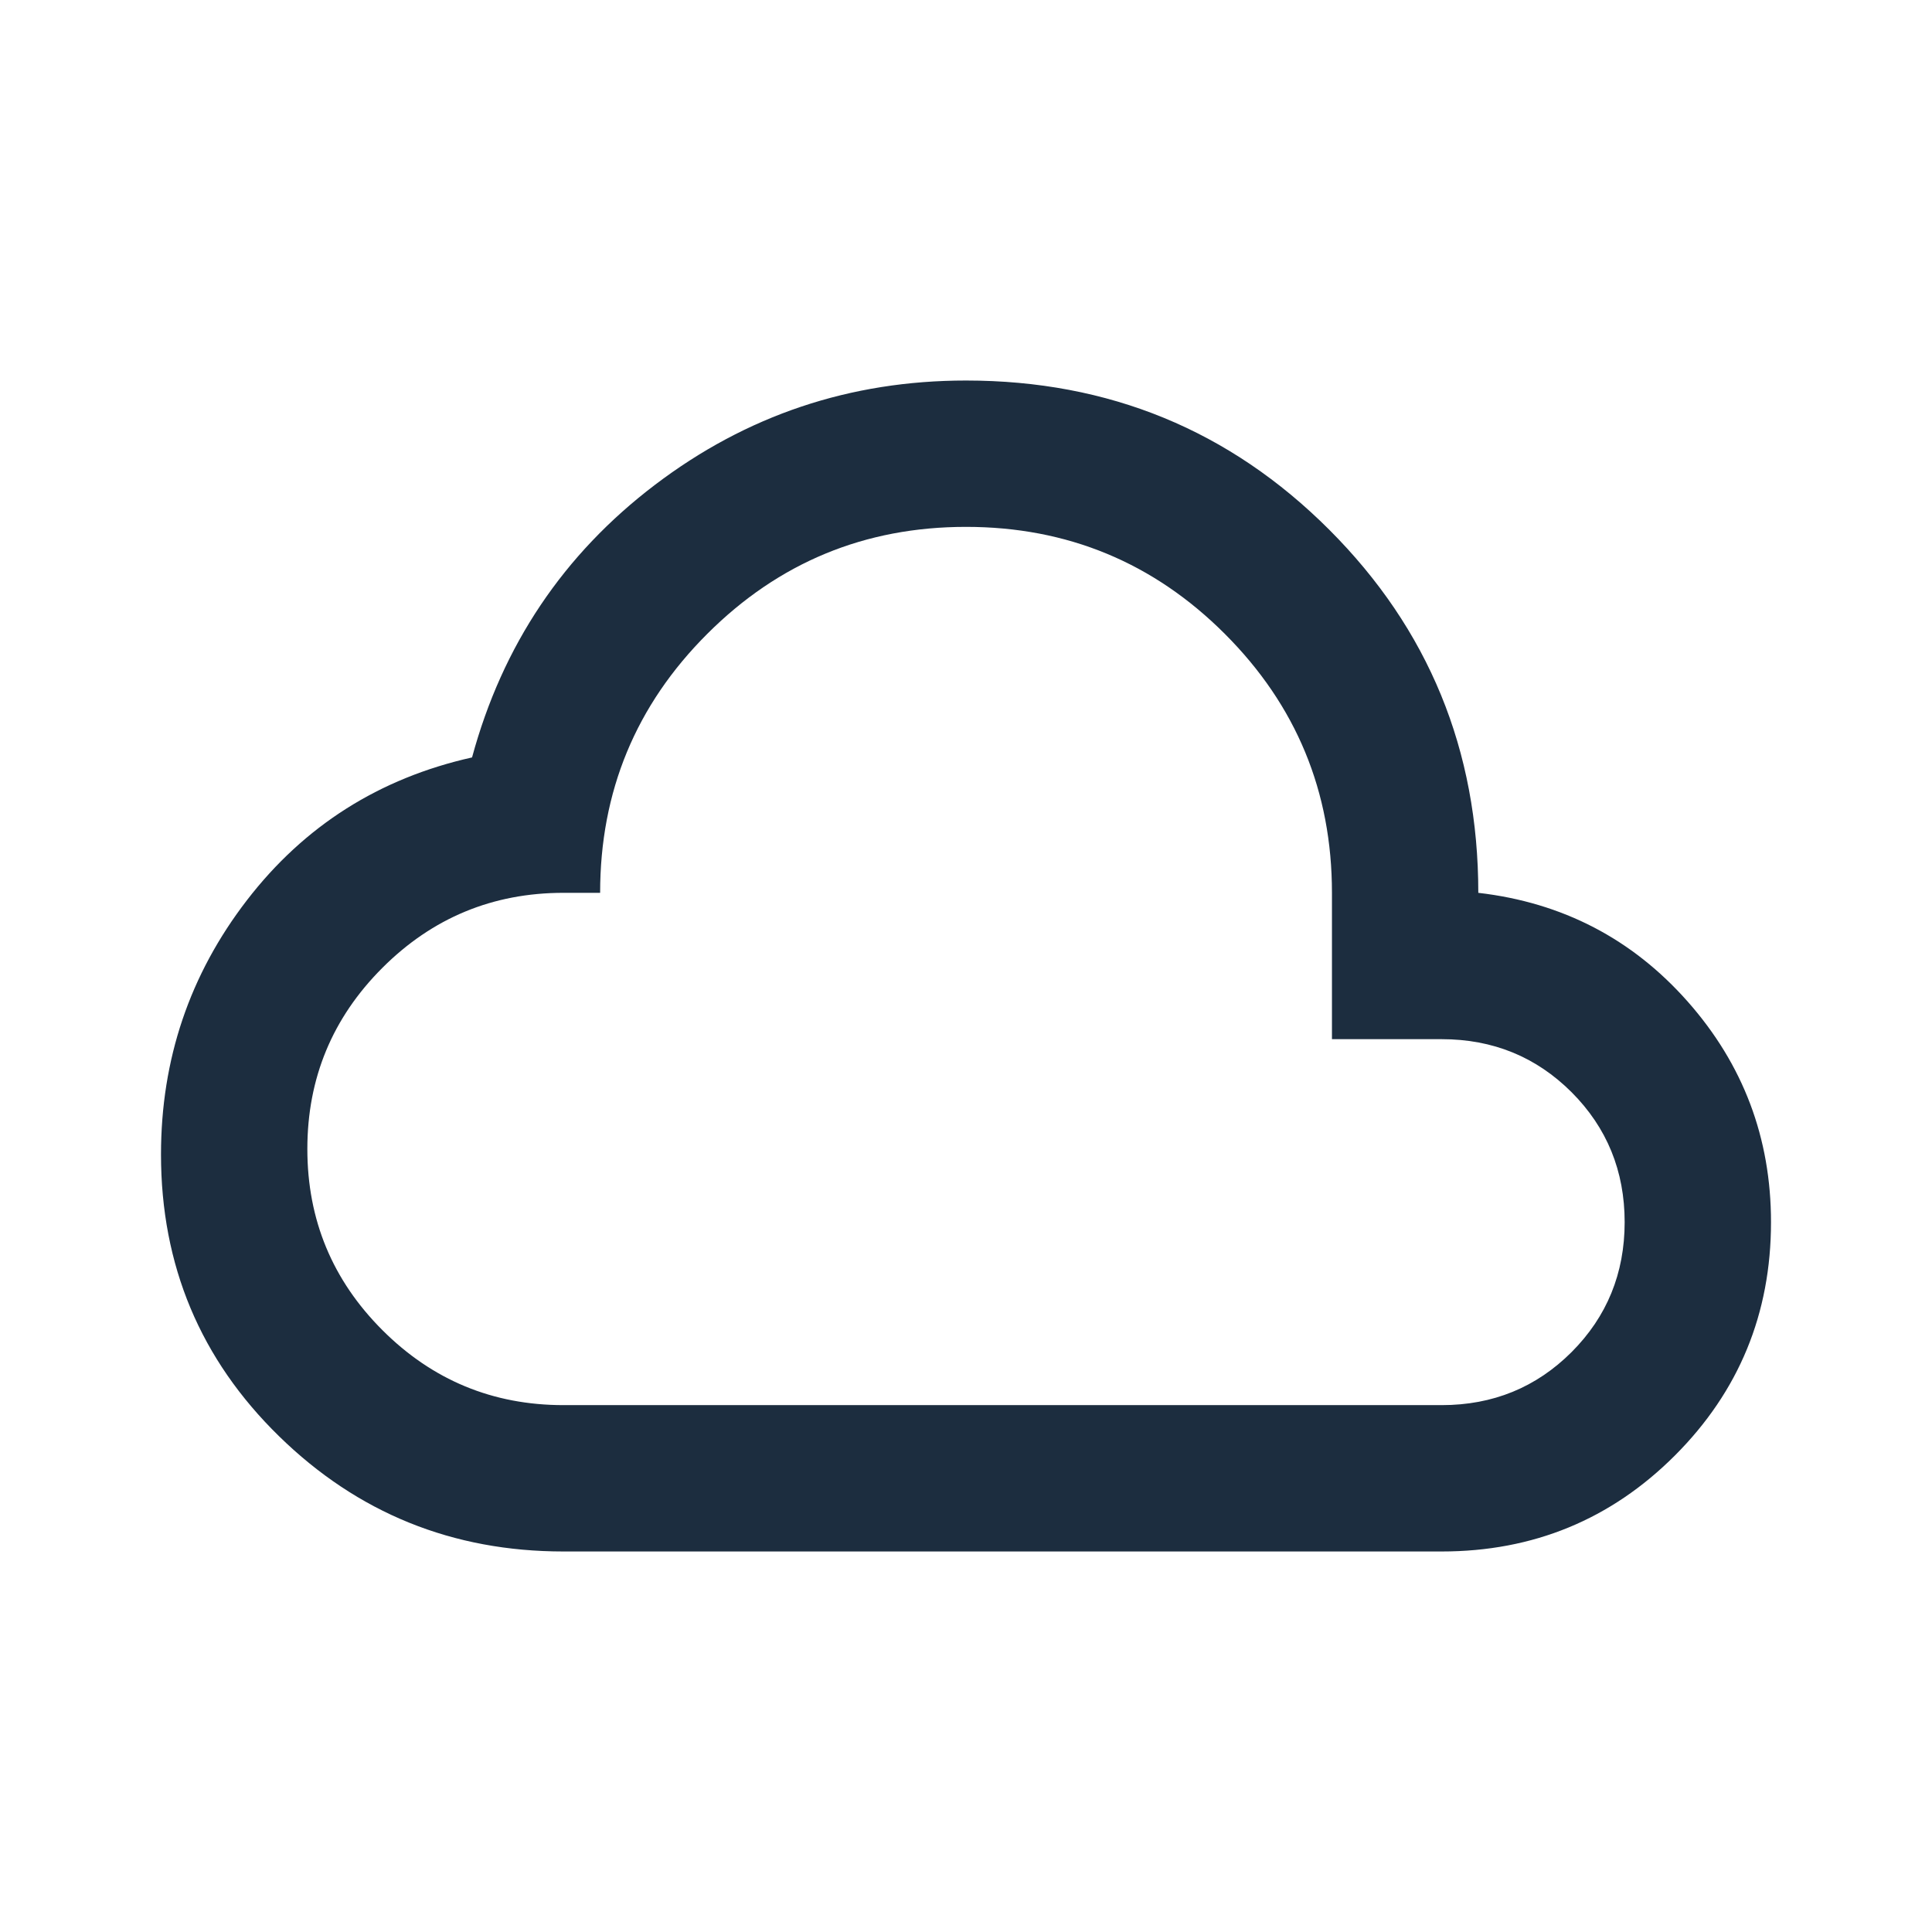 <svg width="24" height="24" viewBox="0 0 24 24" fill="none" xmlns="http://www.w3.org/2000/svg">
<mask id="mask0_2230_13841" style="mask-type:alpha" maskUnits="userSpaceOnUse" x="0" y="0" width="24" height="24">
<rect width="24" height="24" fill="#1C2D3F"/>
</mask>
<g mask="url(#mask0_2230_13841)">
<path d="M7 19.273C5.621 19.273 4.443 18.796 3.466 17.841C2.489 16.886 2 15.72 2 14.341C2 13.159 2.356 12.106 3.068 11.182C3.78 10.258 4.712 9.667 5.864 9.409C6.242 8.015 7 6.886 8.136 6.023C9.273 5.159 10.561 4.727 12 4.727C13.773 4.727 15.276 5.345 16.511 6.579C17.746 7.814 18.364 9.318 18.364 11.091C19.409 11.212 20.277 11.663 20.966 12.443C21.655 13.223 22 14.136 22 15.182C22 16.318 21.602 17.284 20.807 18.08C20.012 18.875 19.046 19.273 17.909 19.273H7ZM7 17.455H17.909C18.546 17.455 19.083 17.235 19.523 16.796C19.962 16.356 20.182 15.818 20.182 15.182C20.182 14.546 19.962 14.008 19.523 13.568C19.083 13.129 18.546 12.909 17.909 12.909H16.546V11.091C16.546 9.833 16.102 8.761 15.216 7.875C14.33 6.989 13.258 6.545 12 6.545C10.742 6.545 9.671 6.989 8.785 7.875C7.898 8.761 7.455 9.833 7.455 11.091H7C6.121 11.091 5.371 11.402 4.75 12.023C4.129 12.644 3.818 13.394 3.818 14.273C3.818 15.152 4.129 15.902 4.75 16.523C5.371 17.144 6.121 17.455 7 17.455Z" fill="#1C2D3F"/>
</g>
</svg>
